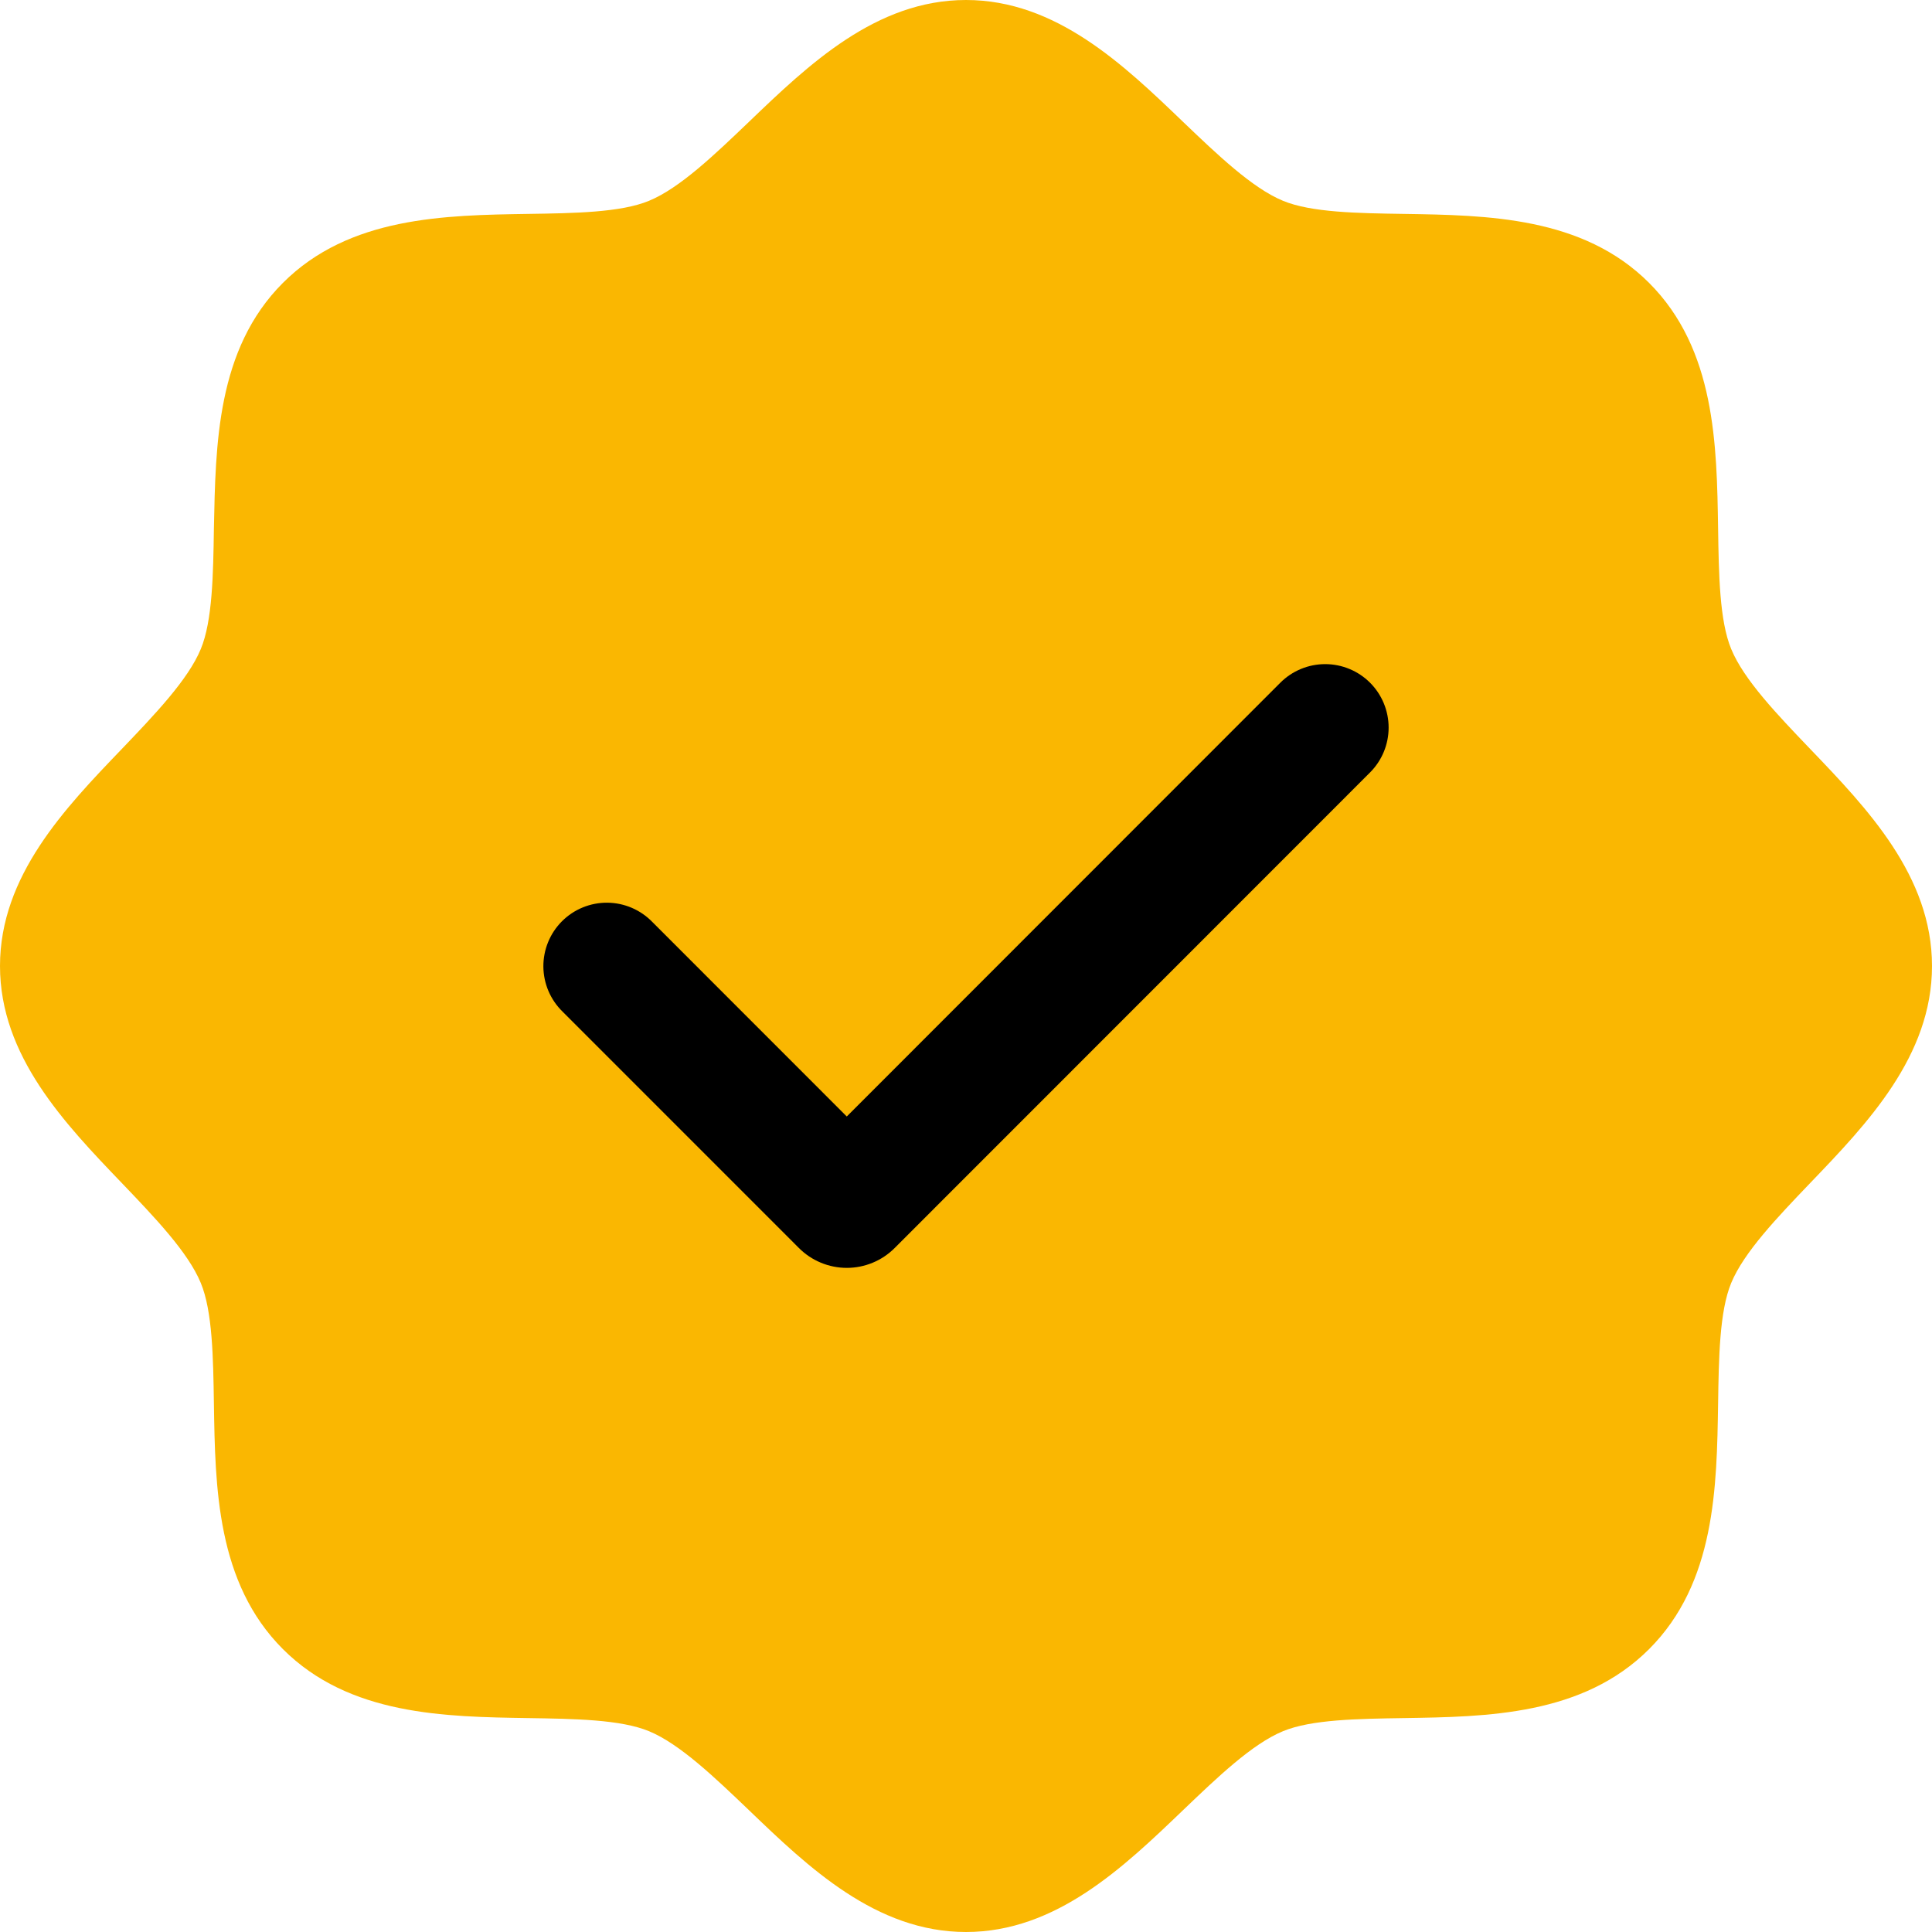 <?xml version="1.0" encoding="UTF-8"?> <svg xmlns="http://www.w3.org/2000/svg" width="224" height="224" viewBox="0 0 224 224" fill="none"> <path d="M209.86 86.82C206.09 82.88 202.19 78.82 200.72 75.25C199.36 71.98 199.28 66.56 199.2 61.31C199.05 51.55 198.89 40.49 191.2 32.8C183.51 25.11 172.45 24.95 162.69 24.8C157.44 24.72 152.02 24.64 148.75 23.28C145.19 21.81 141.12 17.91 137.18 14.14C130.28 7.51 122.44 0 112 0C101.56 0 93.73 7.51 86.82 14.14C82.88 17.91 78.82 21.81 75.25 23.28C72 24.64 66.56 24.72 61.31 24.8C51.55 24.95 40.49 25.11 32.8 32.8C25.11 40.49 25 51.55 24.8 61.31C24.72 66.56 24.64 71.98 23.28 75.25C21.81 78.81 17.91 82.88 14.14 86.82C7.51 93.72 0 101.56 0 112C0 122.44 7.51 130.27 14.14 137.18C17.91 141.12 21.81 145.18 23.28 148.75C24.64 152.02 24.72 157.44 24.8 162.69C24.95 172.45 25.11 183.51 32.8 191.2C40.49 198.89 51.55 199.05 61.31 199.2C66.56 199.28 71.98 199.36 75.25 200.72C78.81 202.19 82.88 206.09 86.82 209.86C93.72 216.49 101.56 224 112 224C122.44 224 130.27 216.49 137.18 209.86C141.12 206.09 145.18 202.19 148.75 200.72C152.02 199.36 157.44 199.28 162.69 199.2C172.45 199.05 183.51 198.89 191.2 191.2C198.89 183.51 199.05 172.45 199.2 162.69C199.28 157.44 199.36 152.02 200.72 148.75C202.19 145.19 206.09 141.12 209.86 137.18C216.49 130.28 224 122.44 224 112C224 101.56 216.49 93.73 209.86 86.82Z" fill="#FAB701"></path> <path fill-rule="evenodd" clip-rule="evenodd" d="M158.847 79.156C160.226 80.536 161 82.407 161 84.358C161 86.308 160.226 88.179 158.847 89.559L103.726 144.701C102.998 145.43 102.133 146.008 101.181 146.402C100.229 146.797 99.209 147 98.179 147C97.148 147 96.128 146.797 95.177 146.402C94.225 146.008 93.36 145.43 92.631 144.701L65.245 117.309C64.543 116.63 63.983 115.819 63.597 114.921C63.212 114.023 63.009 113.058 63 112.081C62.992 111.104 63.178 110.136 63.548 109.232C63.917 108.327 64.463 107.506 65.154 106.815C65.844 106.124 66.665 105.578 67.569 105.208C68.473 104.838 69.441 104.652 70.418 104.661C71.394 104.669 72.359 104.872 73.257 105.258C74.154 105.643 74.965 106.204 75.644 106.906L98.176 129.448L148.443 79.156C149.126 78.473 149.937 77.93 150.83 77.561C151.722 77.19 152.679 77 153.645 77C154.611 77 155.568 77.19 156.46 77.561C157.353 77.93 158.164 78.473 158.847 79.156Z" fill="black"></path> </svg> 